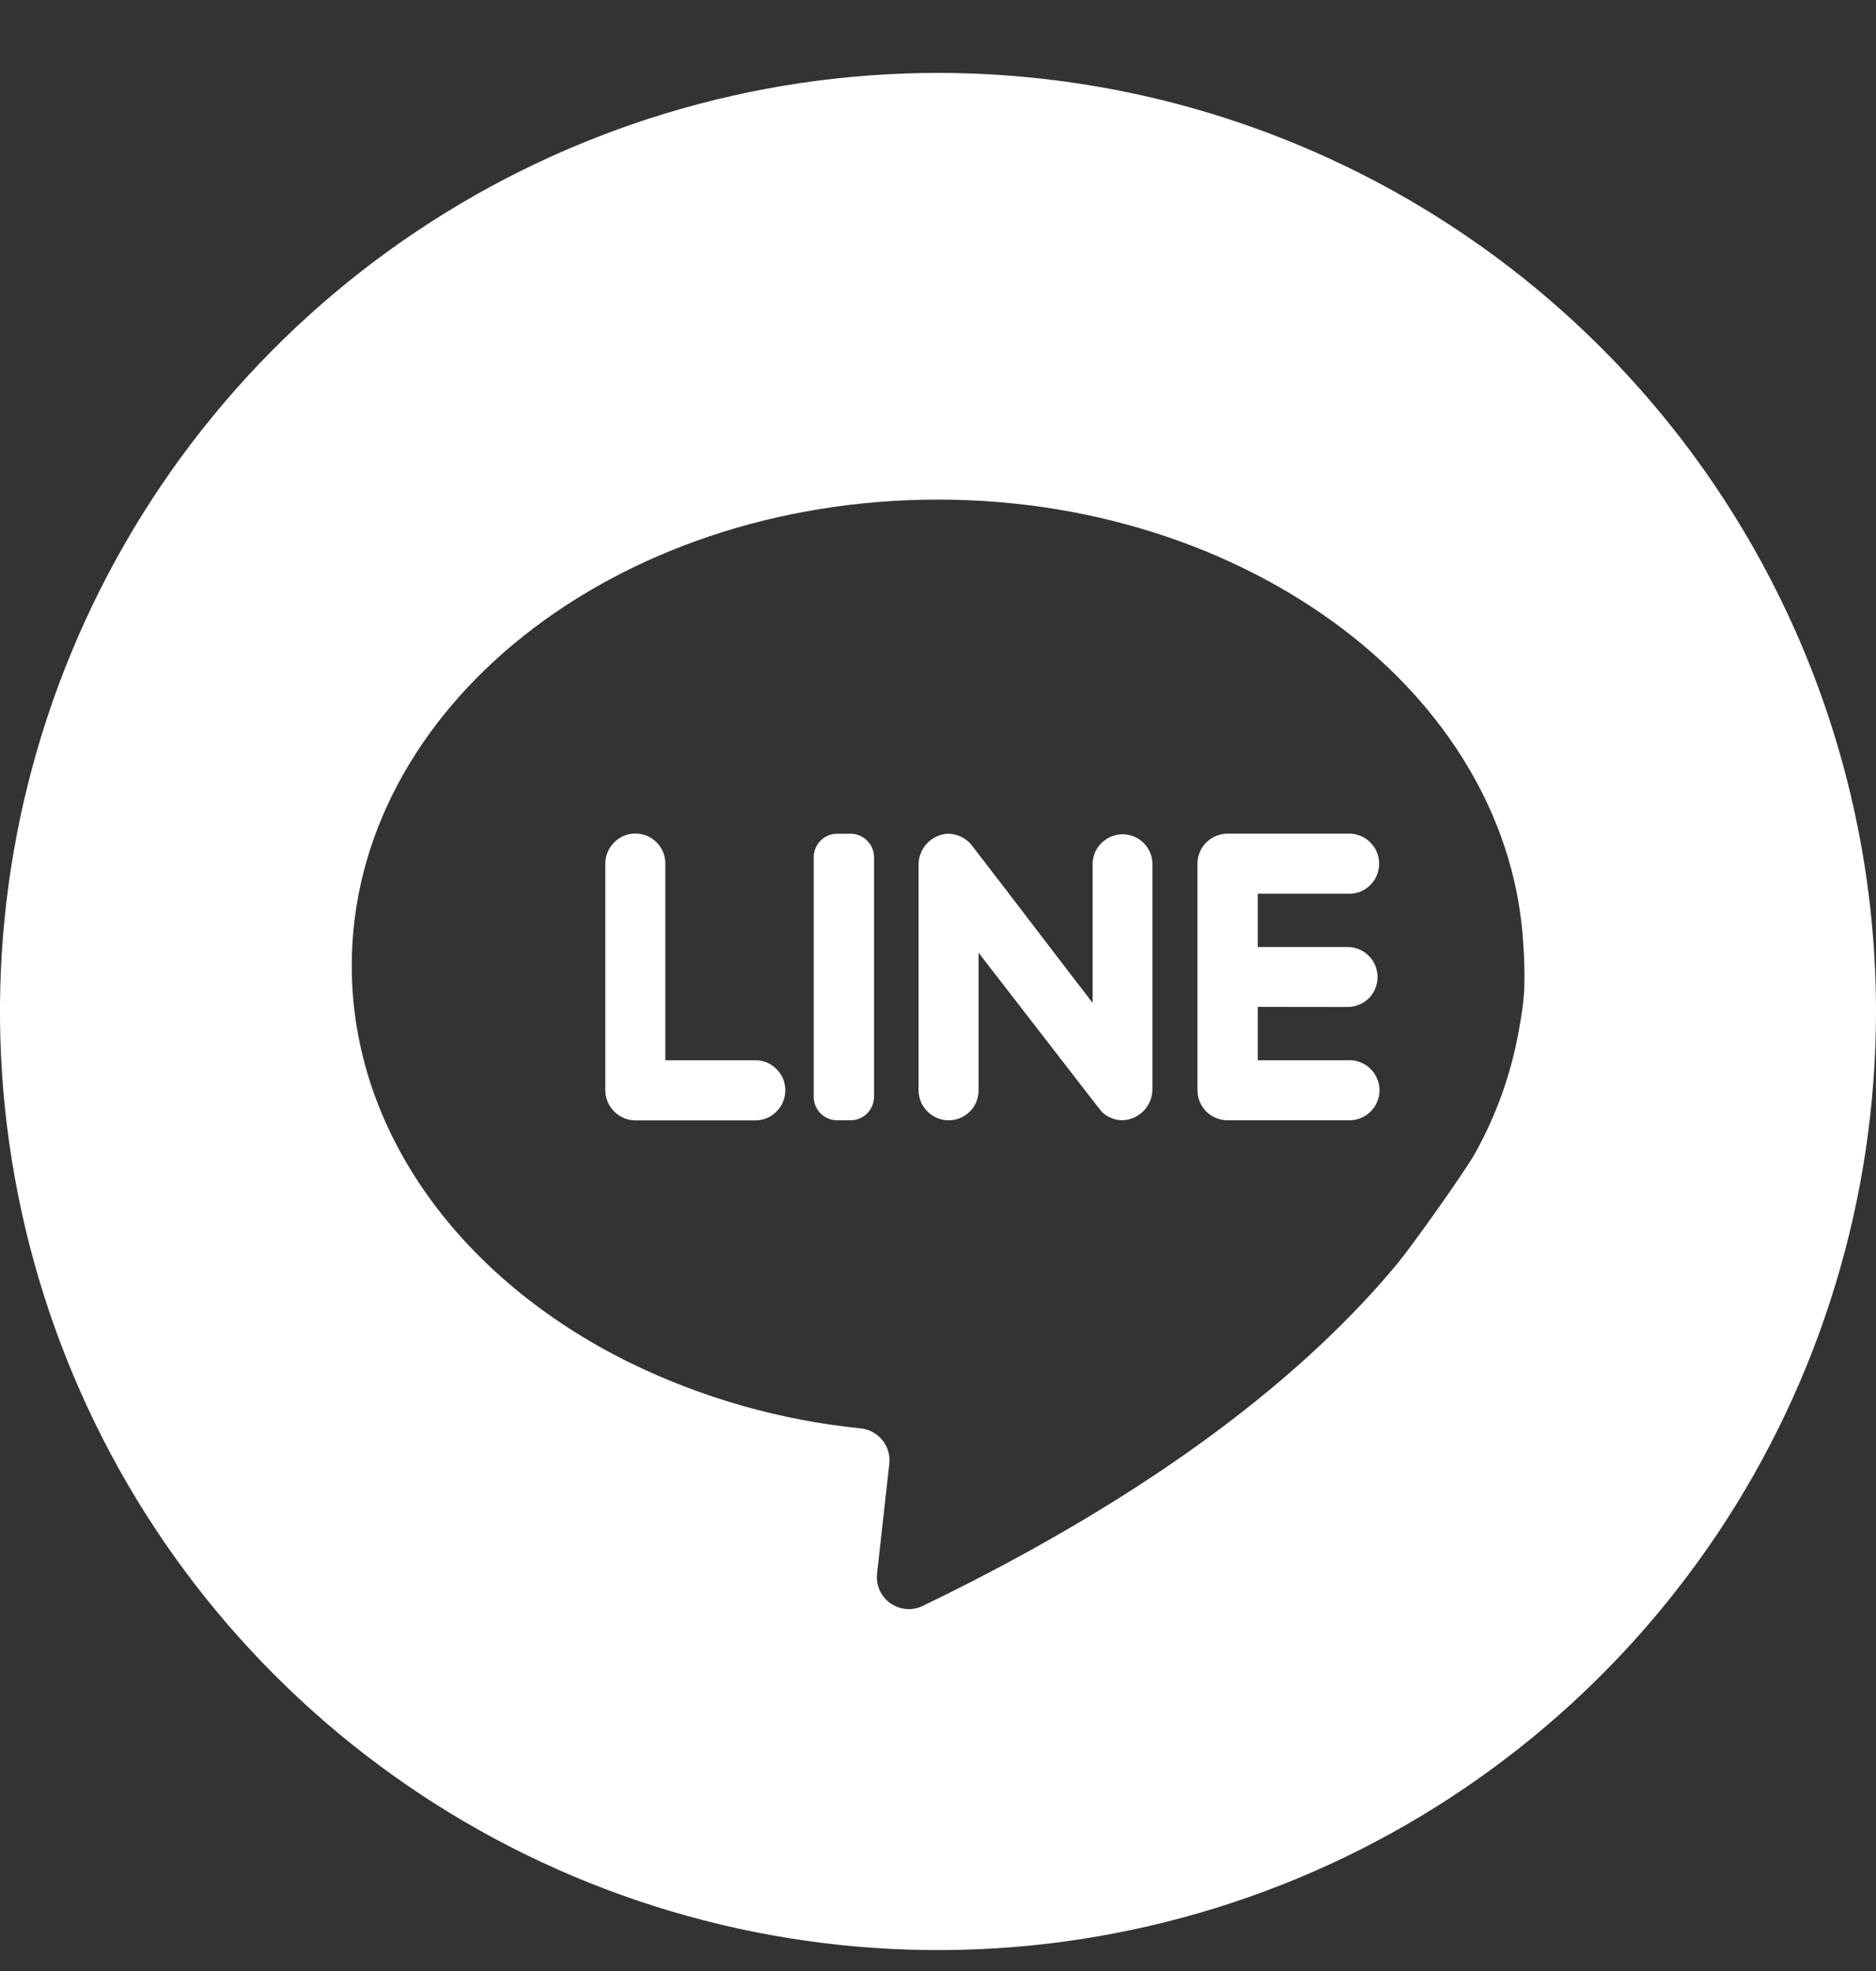 <svg xmlns="http://www.w3.org/2000/svg" width="20" height="21" viewBox="0 0 20 21" fill="none" style="color: rgb(255, 255, 255);"><rect x="0" y="0" width="20" height="21" fill="#333333" stroke="none"/><g clip-path="url(#clip0_465_1004)"><path d="M10 0.777C8.022 0.777 6.089 1.364 4.444 2.463C2.8 3.561 1.518 5.123 0.761 6.951C0.004 8.778 -0.194 10.788 0.192 12.728C0.578 14.668 1.53 16.45 2.929 17.848C4.327 19.247 6.109 20.199 8.049 20.585C9.989 20.971 12 20.773 13.827 20.016C15.654 19.259 17.216 17.977 18.315 16.333C19.413 14.689 20 12.755 20 10.777C20 8.125 18.946 5.582 17.071 3.706C15.196 1.831 12.652 0.777 10 0.777ZM16.25 10.55C16.241 10.677 16.225 10.803 16.201 10.928C16.122 11.407 15.96 11.869 15.723 12.292C15.609 12.494 15.062 13.263 14.896 13.465C13.972 14.577 12.424 15.861 9.838 17.11C9.783 17.137 9.722 17.148 9.662 17.143C9.602 17.138 9.544 17.117 9.494 17.083C9.444 17.048 9.405 17.001 9.379 16.946C9.354 16.89 9.344 16.83 9.35 16.769L9.481 15.595C9.491 15.506 9.464 15.416 9.408 15.345C9.351 15.275 9.269 15.229 9.18 15.219C8.319 15.133 7.481 14.894 6.705 14.514C4.932 13.638 3.75 12.073 3.75 10.29C3.75 7.544 6.548 5.323 10 5.323C11.734 5.323 13.302 5.891 14.432 6.792C15.49 7.639 16.167 8.788 16.24 10.063C16.252 10.225 16.255 10.387 16.25 10.55Z" fill="rgb(255, 255, 255)"></path><path d="M8.277 11.389C8.307 11.419 8.331 11.454 8.348 11.493C8.364 11.533 8.372 11.575 8.372 11.617C8.372 11.659 8.364 11.7 8.348 11.739C8.332 11.778 8.308 11.813 8.278 11.843C8.249 11.873 8.214 11.897 8.175 11.913C8.136 11.929 8.094 11.937 8.052 11.937H6.774C6.689 11.937 6.608 11.903 6.548 11.843C6.488 11.783 6.454 11.702 6.453 11.617V9.202C6.453 9.16 6.461 9.118 6.478 9.079C6.494 9.04 6.518 9.004 6.548 8.975C6.592 8.93 6.65 8.899 6.712 8.887C6.774 8.875 6.838 8.881 6.897 8.905C6.955 8.93 7.005 8.971 7.04 9.024C7.075 9.077 7.094 9.139 7.093 9.202V11.296H8.052C8.094 11.296 8.136 11.304 8.174 11.32C8.213 11.336 8.248 11.36 8.277 11.389Z" fill="rgb(255, 255, 255)"></path><path d="M9.318 9.133V11.686C9.318 11.752 9.291 11.816 9.245 11.863C9.198 11.909 9.134 11.936 9.068 11.936H8.925C8.859 11.936 8.795 11.91 8.748 11.863C8.701 11.816 8.675 11.752 8.675 11.686V9.133C8.675 9.067 8.701 9.003 8.748 8.956C8.795 8.909 8.859 8.883 8.925 8.883H9.065C9.098 8.883 9.131 8.889 9.161 8.901C9.192 8.914 9.22 8.932 9.243 8.955C9.267 8.978 9.286 9.006 9.299 9.037C9.311 9.067 9.318 9.1 9.318 9.133Z" fill="rgb(255, 255, 255)"></path><path d="M12.286 9.202V11.603C12.286 11.69 12.253 11.773 12.193 11.835C12.133 11.897 12.051 11.933 11.965 11.936C11.884 11.935 11.806 11.903 11.748 11.848C11.736 11.838 11.307 11.279 10.942 10.809C10.669 10.458 10.433 10.151 10.433 10.151V11.616C10.433 11.678 10.415 11.739 10.382 11.791C10.348 11.843 10.299 11.884 10.243 11.909C10.186 11.934 10.123 11.942 10.062 11.932C10.001 11.922 9.943 11.894 9.898 11.852C9.865 11.822 9.838 11.786 9.82 11.745C9.802 11.704 9.793 11.66 9.793 11.616V9.216C9.792 9.131 9.823 9.05 9.881 8.988C9.938 8.926 10.017 8.888 10.101 8.883C10.149 8.882 10.196 8.892 10.239 8.912C10.283 8.931 10.321 8.96 10.352 8.996C10.366 9.012 11.026 9.871 11.398 10.36C11.546 10.551 11.648 10.685 11.648 10.685V9.208C11.648 9.123 11.682 9.042 11.742 8.983C11.802 8.923 11.883 8.889 11.967 8.889C12.051 8.889 12.131 8.921 12.191 8.98C12.251 9.039 12.285 9.118 12.286 9.202Z" fill="rgb(255, 255, 255)"></path><path d="M13.409 10.728V11.296H14.367C14.411 11.293 14.454 11.3 14.495 11.315C14.537 11.33 14.574 11.353 14.606 11.383C14.638 11.413 14.663 11.449 14.68 11.489C14.698 11.529 14.707 11.572 14.707 11.616C14.707 11.66 14.698 11.703 14.68 11.743C14.663 11.783 14.638 11.819 14.606 11.849C14.574 11.879 14.537 11.902 14.495 11.917C14.454 11.932 14.411 11.938 14.367 11.936H13.085C13 11.935 12.919 11.902 12.859 11.842C12.8 11.781 12.766 11.7 12.766 11.615V9.202C12.766 9.117 12.8 9.036 12.86 8.976C12.92 8.916 13.001 8.883 13.085 8.882H14.364C14.407 8.88 14.451 8.886 14.492 8.901C14.533 8.916 14.571 8.939 14.602 8.969C14.634 8.999 14.66 9.035 14.677 9.075C14.694 9.115 14.703 9.159 14.703 9.202C14.703 9.246 14.694 9.289 14.677 9.329C14.66 9.369 14.634 9.406 14.602 9.436C14.571 9.465 14.533 9.489 14.492 9.504C14.451 9.518 14.407 9.525 14.364 9.522H13.409V10.09H14.367C14.452 10.09 14.533 10.124 14.593 10.184C14.653 10.244 14.686 10.325 14.686 10.41C14.686 10.494 14.653 10.576 14.593 10.636C14.533 10.695 14.452 10.729 14.367 10.729L13.409 10.728Z" fill="rgb(255, 255, 255)"></path></g><defs><clipPath id="clip0_465_1004"><rect width="20" height="20" fill="rgb(255, 255, 255)" transform="translate(0 0.777)"></rect></clipPath></defs></svg>